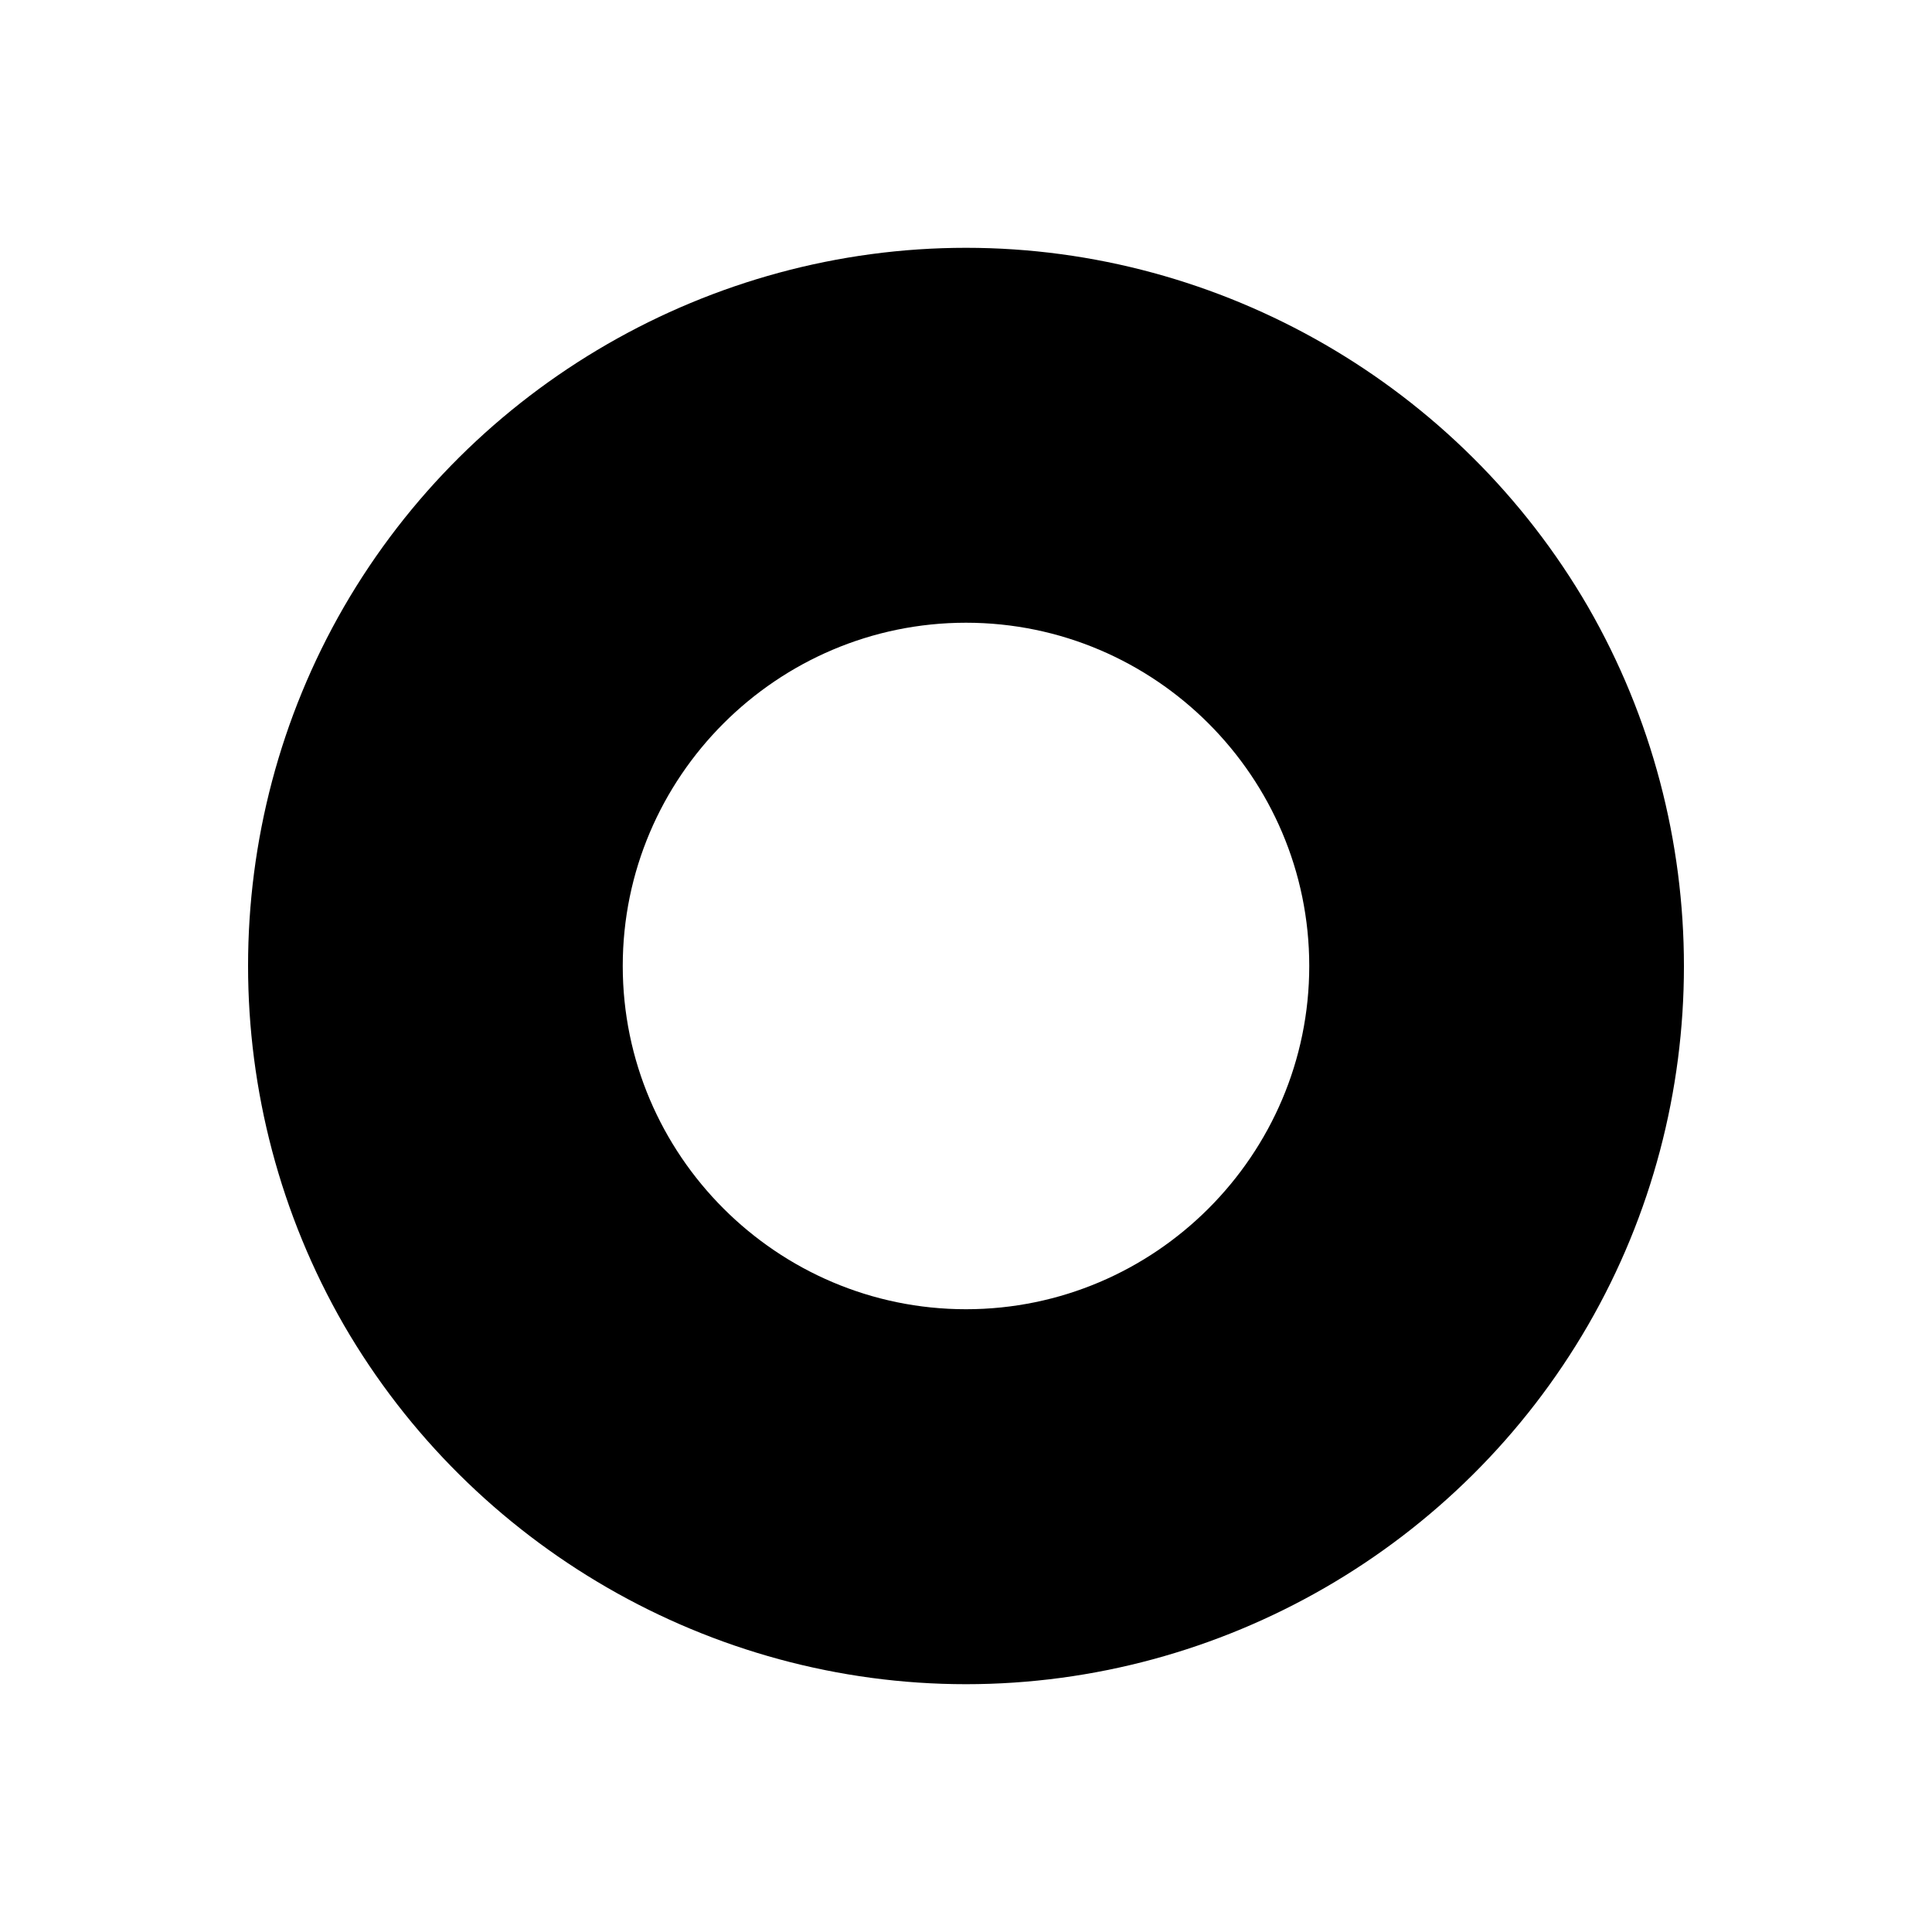 <?xml version="1.0" encoding="UTF-8"?>
<!-- Uploaded to: SVG Repo, www.svgrepo.com, Generator: SVG Repo Mixer Tools -->
<svg fill="#000000" width="800px" height="800px" version="1.1" viewBox="144 144 512 512" xmlns="http://www.w3.org/2000/svg">
 <path d="m400 590.33c67.734 0 130.85-36.387 164.86-95.164 33.867-58.637 33.867-131.55 0-190.33-34.012-58.641-97.125-95.164-164.86-95.164s-130.85 36.387-164.86 95.164c-33.867 58.637-33.867 131.55 0 190.33 34.008 58.637 97.125 95.164 164.86 95.164zm0-281.3c50.102 0 90.965 40.863 90.965 90.965 0 50.102-40.863 90.965-90.965 90.965s-90.965-40.863-90.965-90.965c-0.004-50.098 40.863-90.965 90.965-90.965z"/>
</svg>